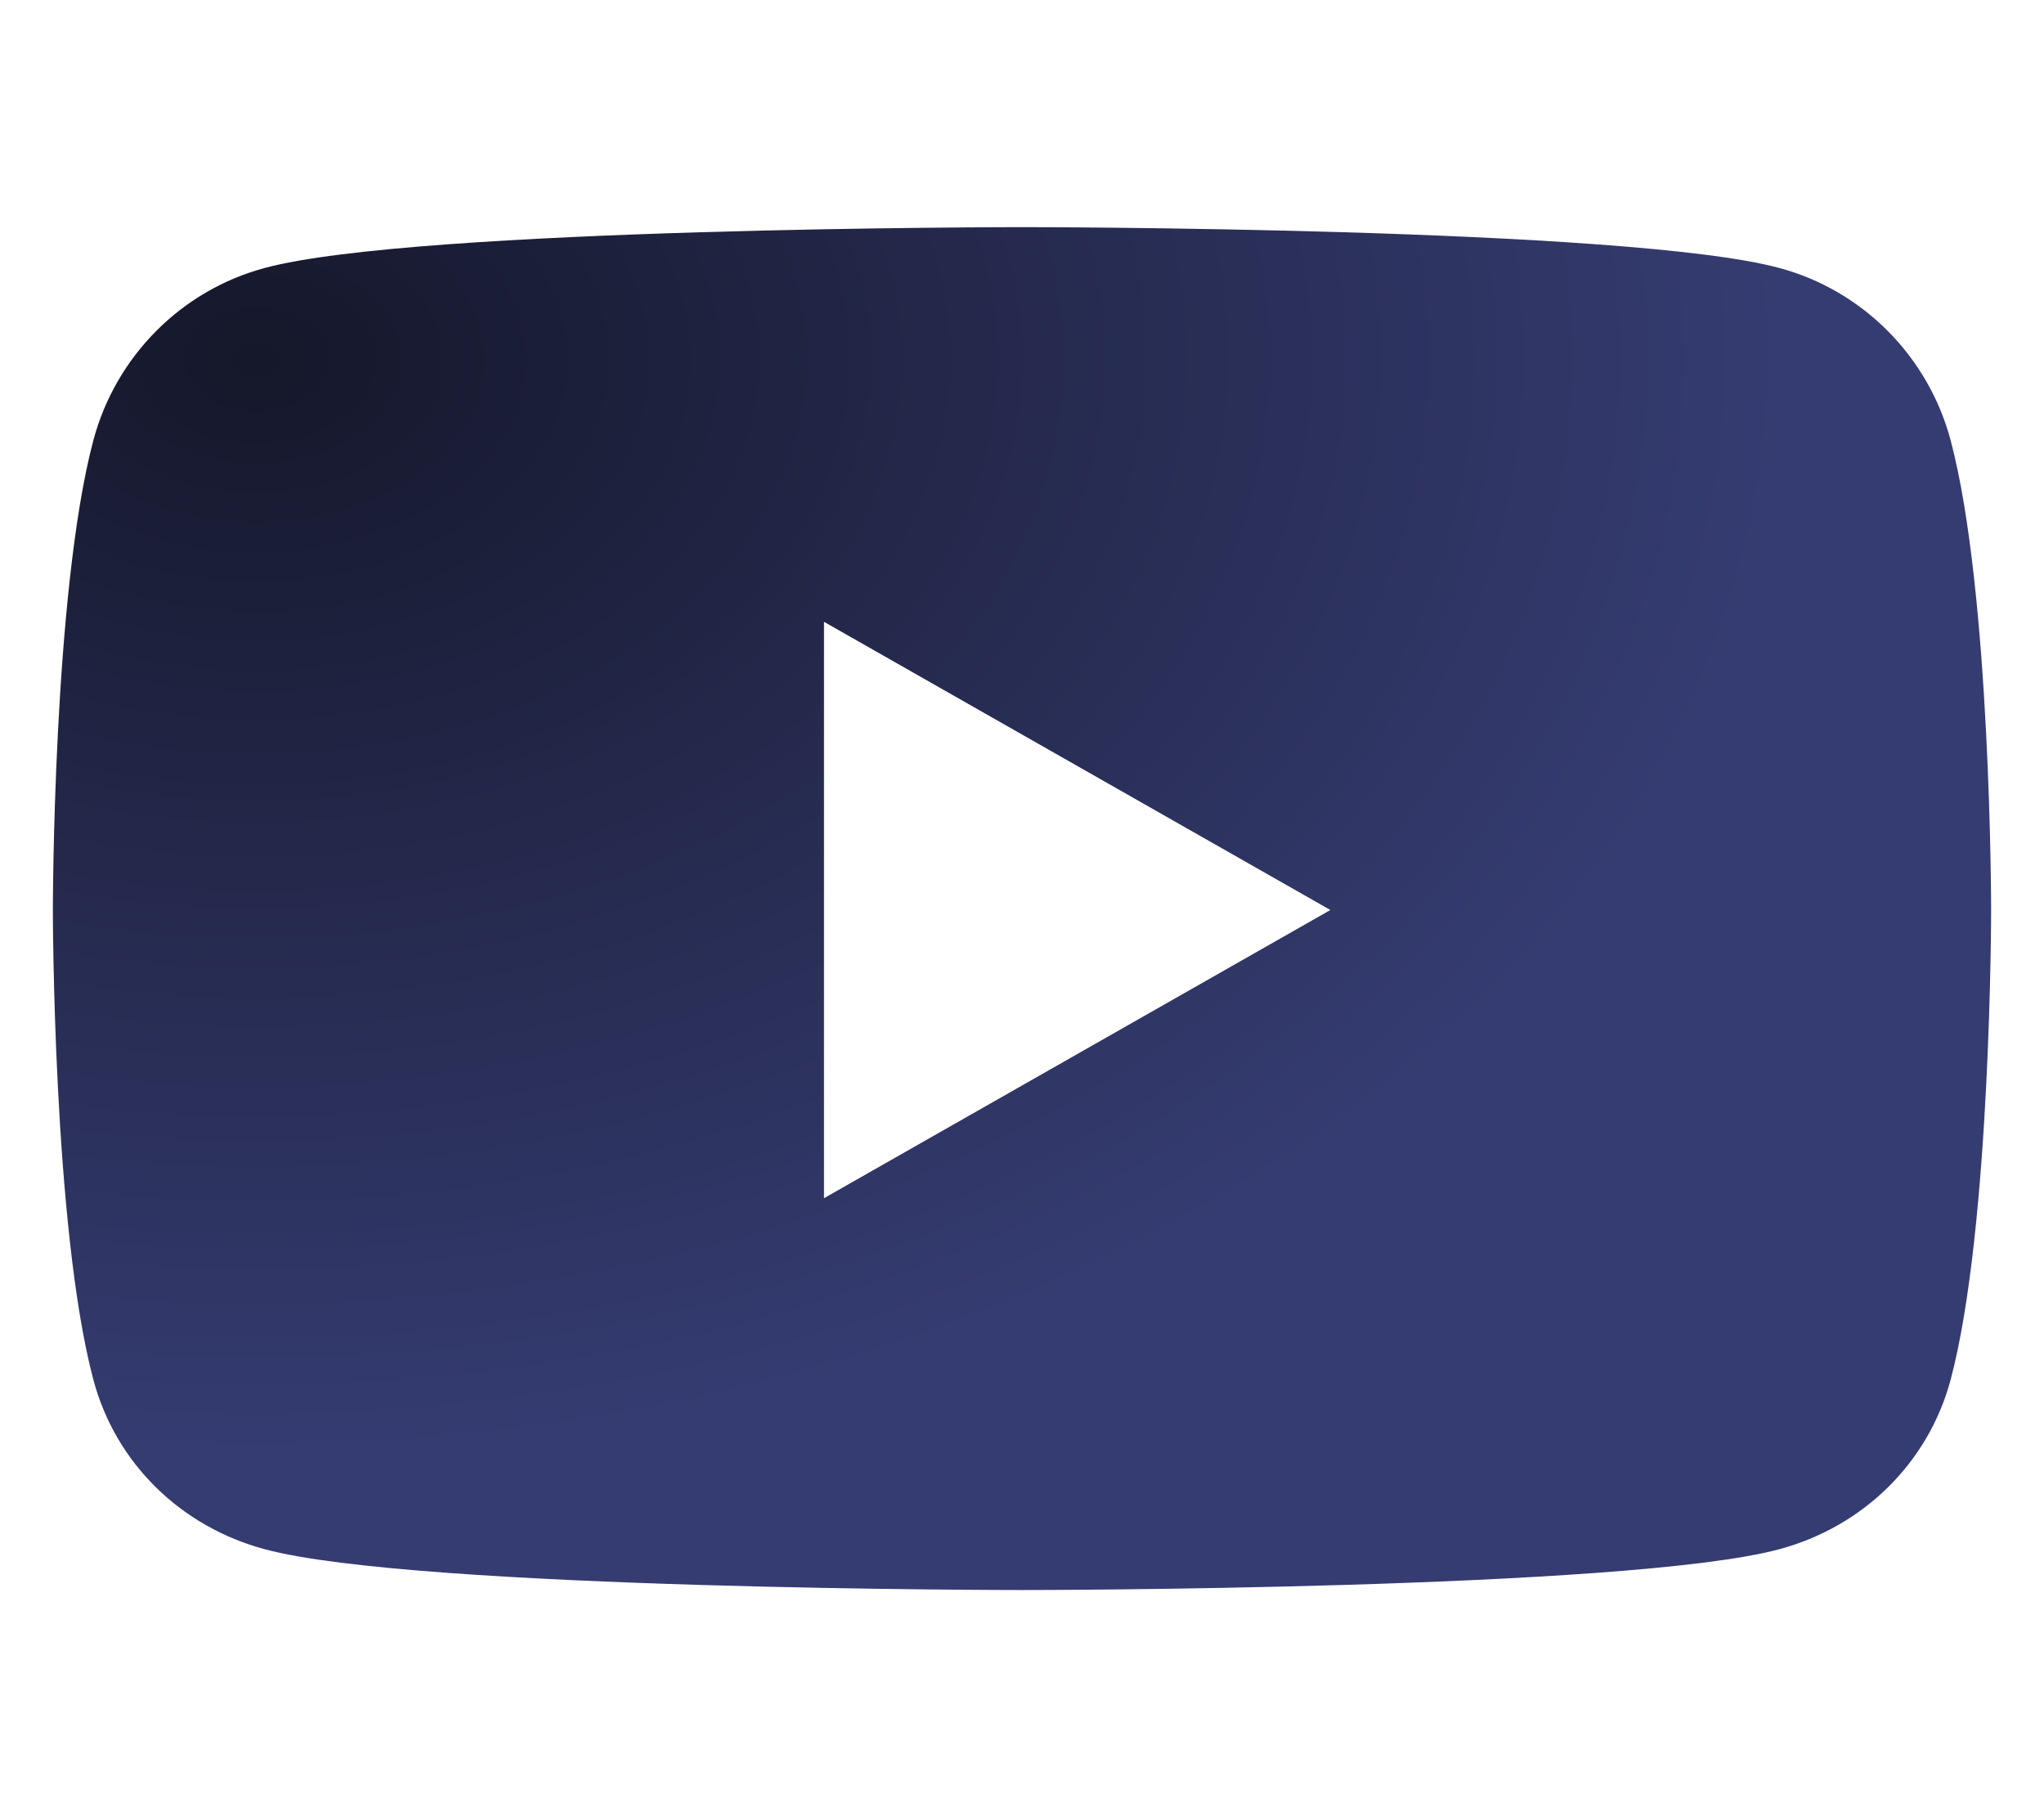 <svg xmlns="http://www.w3.org/2000/svg" height="16" width="18" viewBox="0 0 576 512">
  <defs>
    <!-- Define the radial gradient -->
    <radialGradient id="radial-gradient" cx="0.1" cy="0.1" r="1" gradientTransform="translate(0,0)" gradientUnits="objectBoundingBox">
      <stop offset="0%" style="stop-color: #15172a" />
      <stop offset="80%" style="stop-color: #353c71" />
    </radialGradient>
  </defs>
  <!-- Use the radial gradient by referring to its ID -->
  <path fill="url(#radial-gradient)" d="M549.7 124.1c-6.3-23.7-24.8-42.3-48.3-48.6C458.8 64 288 64 288 64S117.2 64 74.6 75.5c-23.5 6.3-42 24.9-48.3 48.6-11.4 42.9-11.4 132.3-11.4 132.3s0 89.4 11.4 132.3c6.3 23.7 24.8 41.5 48.3 47.8C117.2 448 288 448 288 448s170.8 0 213.4-11.5c23.5-6.3 42-24.2 48.3-47.8 11.4-42.9 11.4-132.3 11.4-132.3s0-89.4-11.4-132.3zm-317.5 213.5V175.2l142.7 81.2-142.7 81.2z"/>
</svg>
